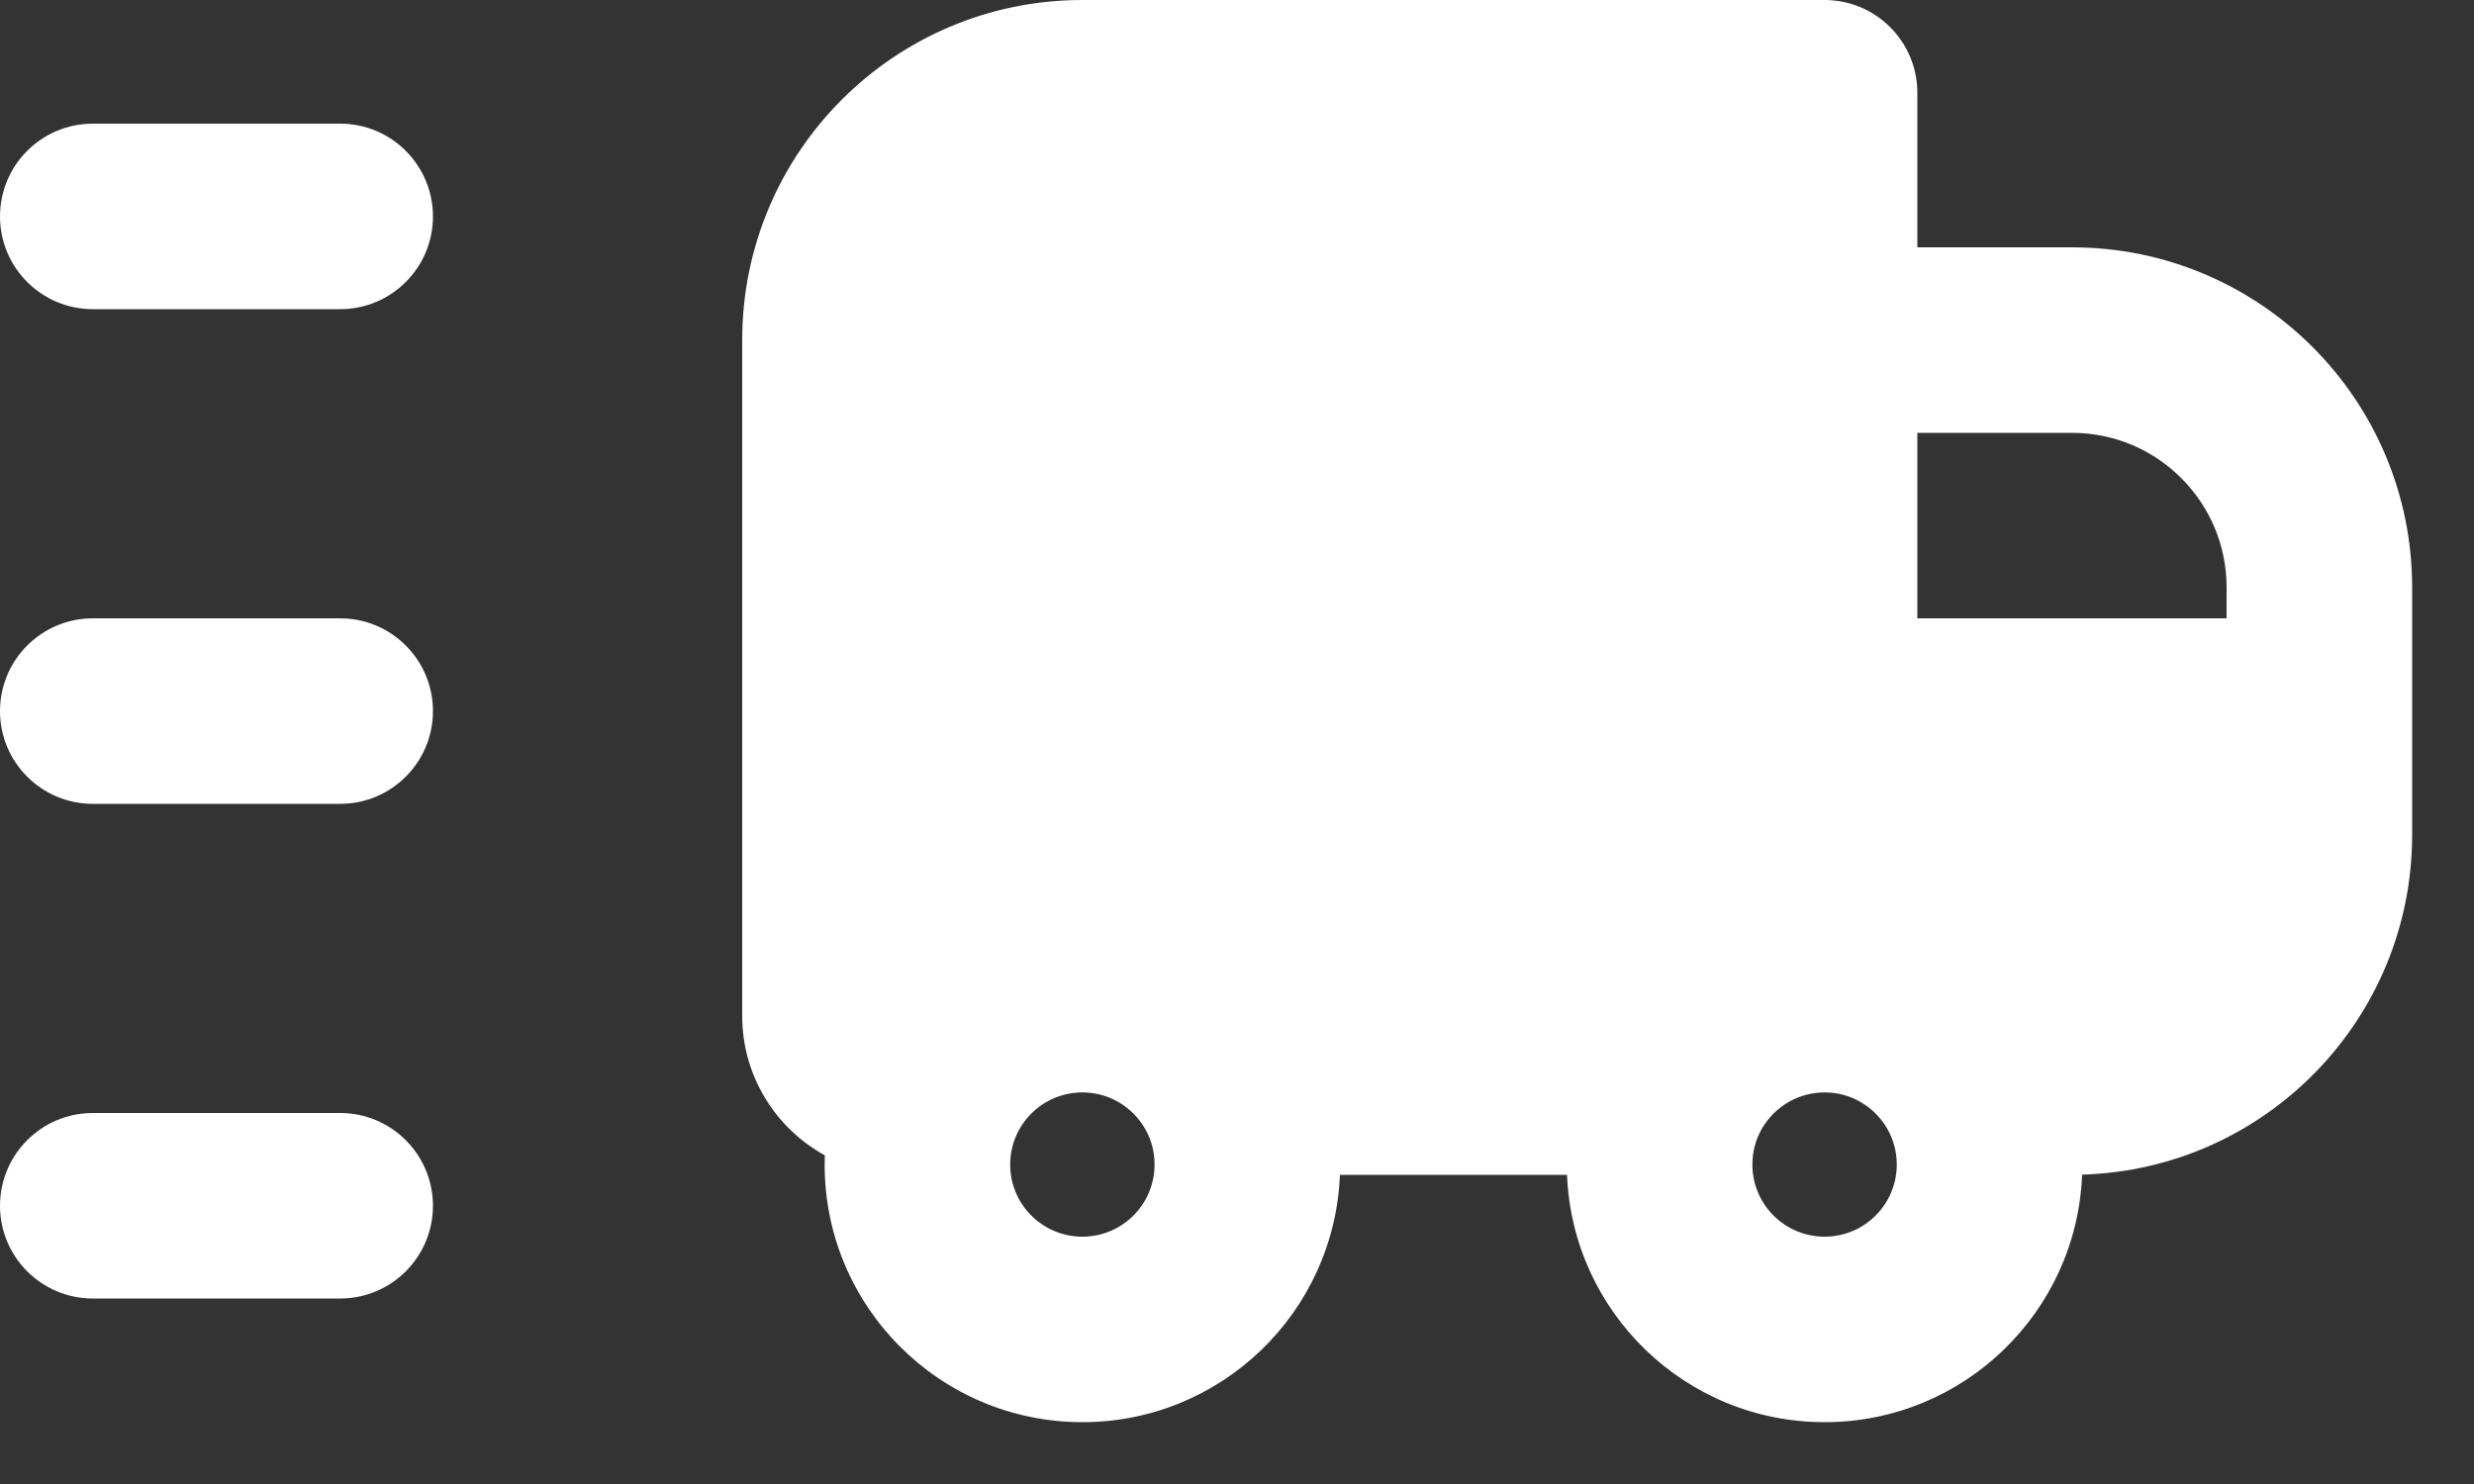 <svg width="25" height="15" viewBox="0 0 25 15" fill="none" xmlns="http://www.w3.org/2000/svg">
<rect x="0" y="0" width="25" height="15" fill="#333333" stroke="none"/>
<path fill-rule="evenodd" clip-rule="evenodd" d="M10.938 0C9.039 0 7.5 1.539 7.5 3.438V10.268C7.5 10.875 7.837 11.404 8.335 11.678C8.334 11.709 8.333 11.74 8.333 11.771C8.333 13.209 9.499 14.375 10.938 14.375C12.341 14.375 13.485 13.265 13.54 11.875H15.835C15.89 13.265 17.034 14.375 18.438 14.375C19.841 14.375 20.986 13.264 21.04 11.873C22.891 11.819 24.375 10.302 24.375 8.438V5.938C24.375 4.039 22.836 2.5 20.938 2.5H19.375V0.938C19.375 0.42 18.955 0 18.438 0H10.938ZM10.208 11.771C10.208 11.368 10.535 11.042 10.938 11.042C11.188 11.042 11.41 11.168 11.543 11.364C11.621 11.48 11.667 11.618 11.667 11.771C11.667 12.174 11.34 12.5 10.938 12.5C10.535 12.5 10.208 12.174 10.208 11.771ZM22.5 6.25H19.375V4.375H20.938C21.8 4.375 22.5 5.075 22.5 5.938V6.25ZM17.805 11.407C17.933 11.187 18.169 11.042 18.438 11.042C18.572 11.042 18.695 11.077 18.801 11.139C18.912 11.203 19.006 11.296 19.07 11.407C19.131 11.513 19.167 11.636 19.167 11.771C19.167 12.174 18.84 12.5 18.438 12.5C18.035 12.5 17.708 12.174 17.708 11.771C17.708 11.636 17.744 11.513 17.805 11.407Z" fill="white"/>
<path d="M0.938 1.25C0.42 1.25 0 1.67 0 2.188C0 2.705 0.42 3.125 0.938 3.125H3.438C3.955 3.125 4.375 2.705 4.375 2.188C4.375 1.67 3.955 1.25 3.438 1.25H0.938Z" fill="white"/>
<path d="M0.938 6.25C0.42 6.25 0 6.67 0 7.188C0 7.705 0.42 8.125 0.938 8.125H3.438C3.955 8.125 4.375 7.705 4.375 7.188C4.375 6.67 3.955 6.25 3.438 6.25H0.938Z" fill="white"/>
<path d="M0.938 11.25C0.42 11.25 0 11.67 0 12.188C0 12.705 0.42 13.125 0.938 13.125H3.438C3.955 13.125 4.375 12.705 4.375 12.188C4.375 11.67 3.955 11.25 3.438 11.25H0.938Z" fill="white"/>
</svg>
